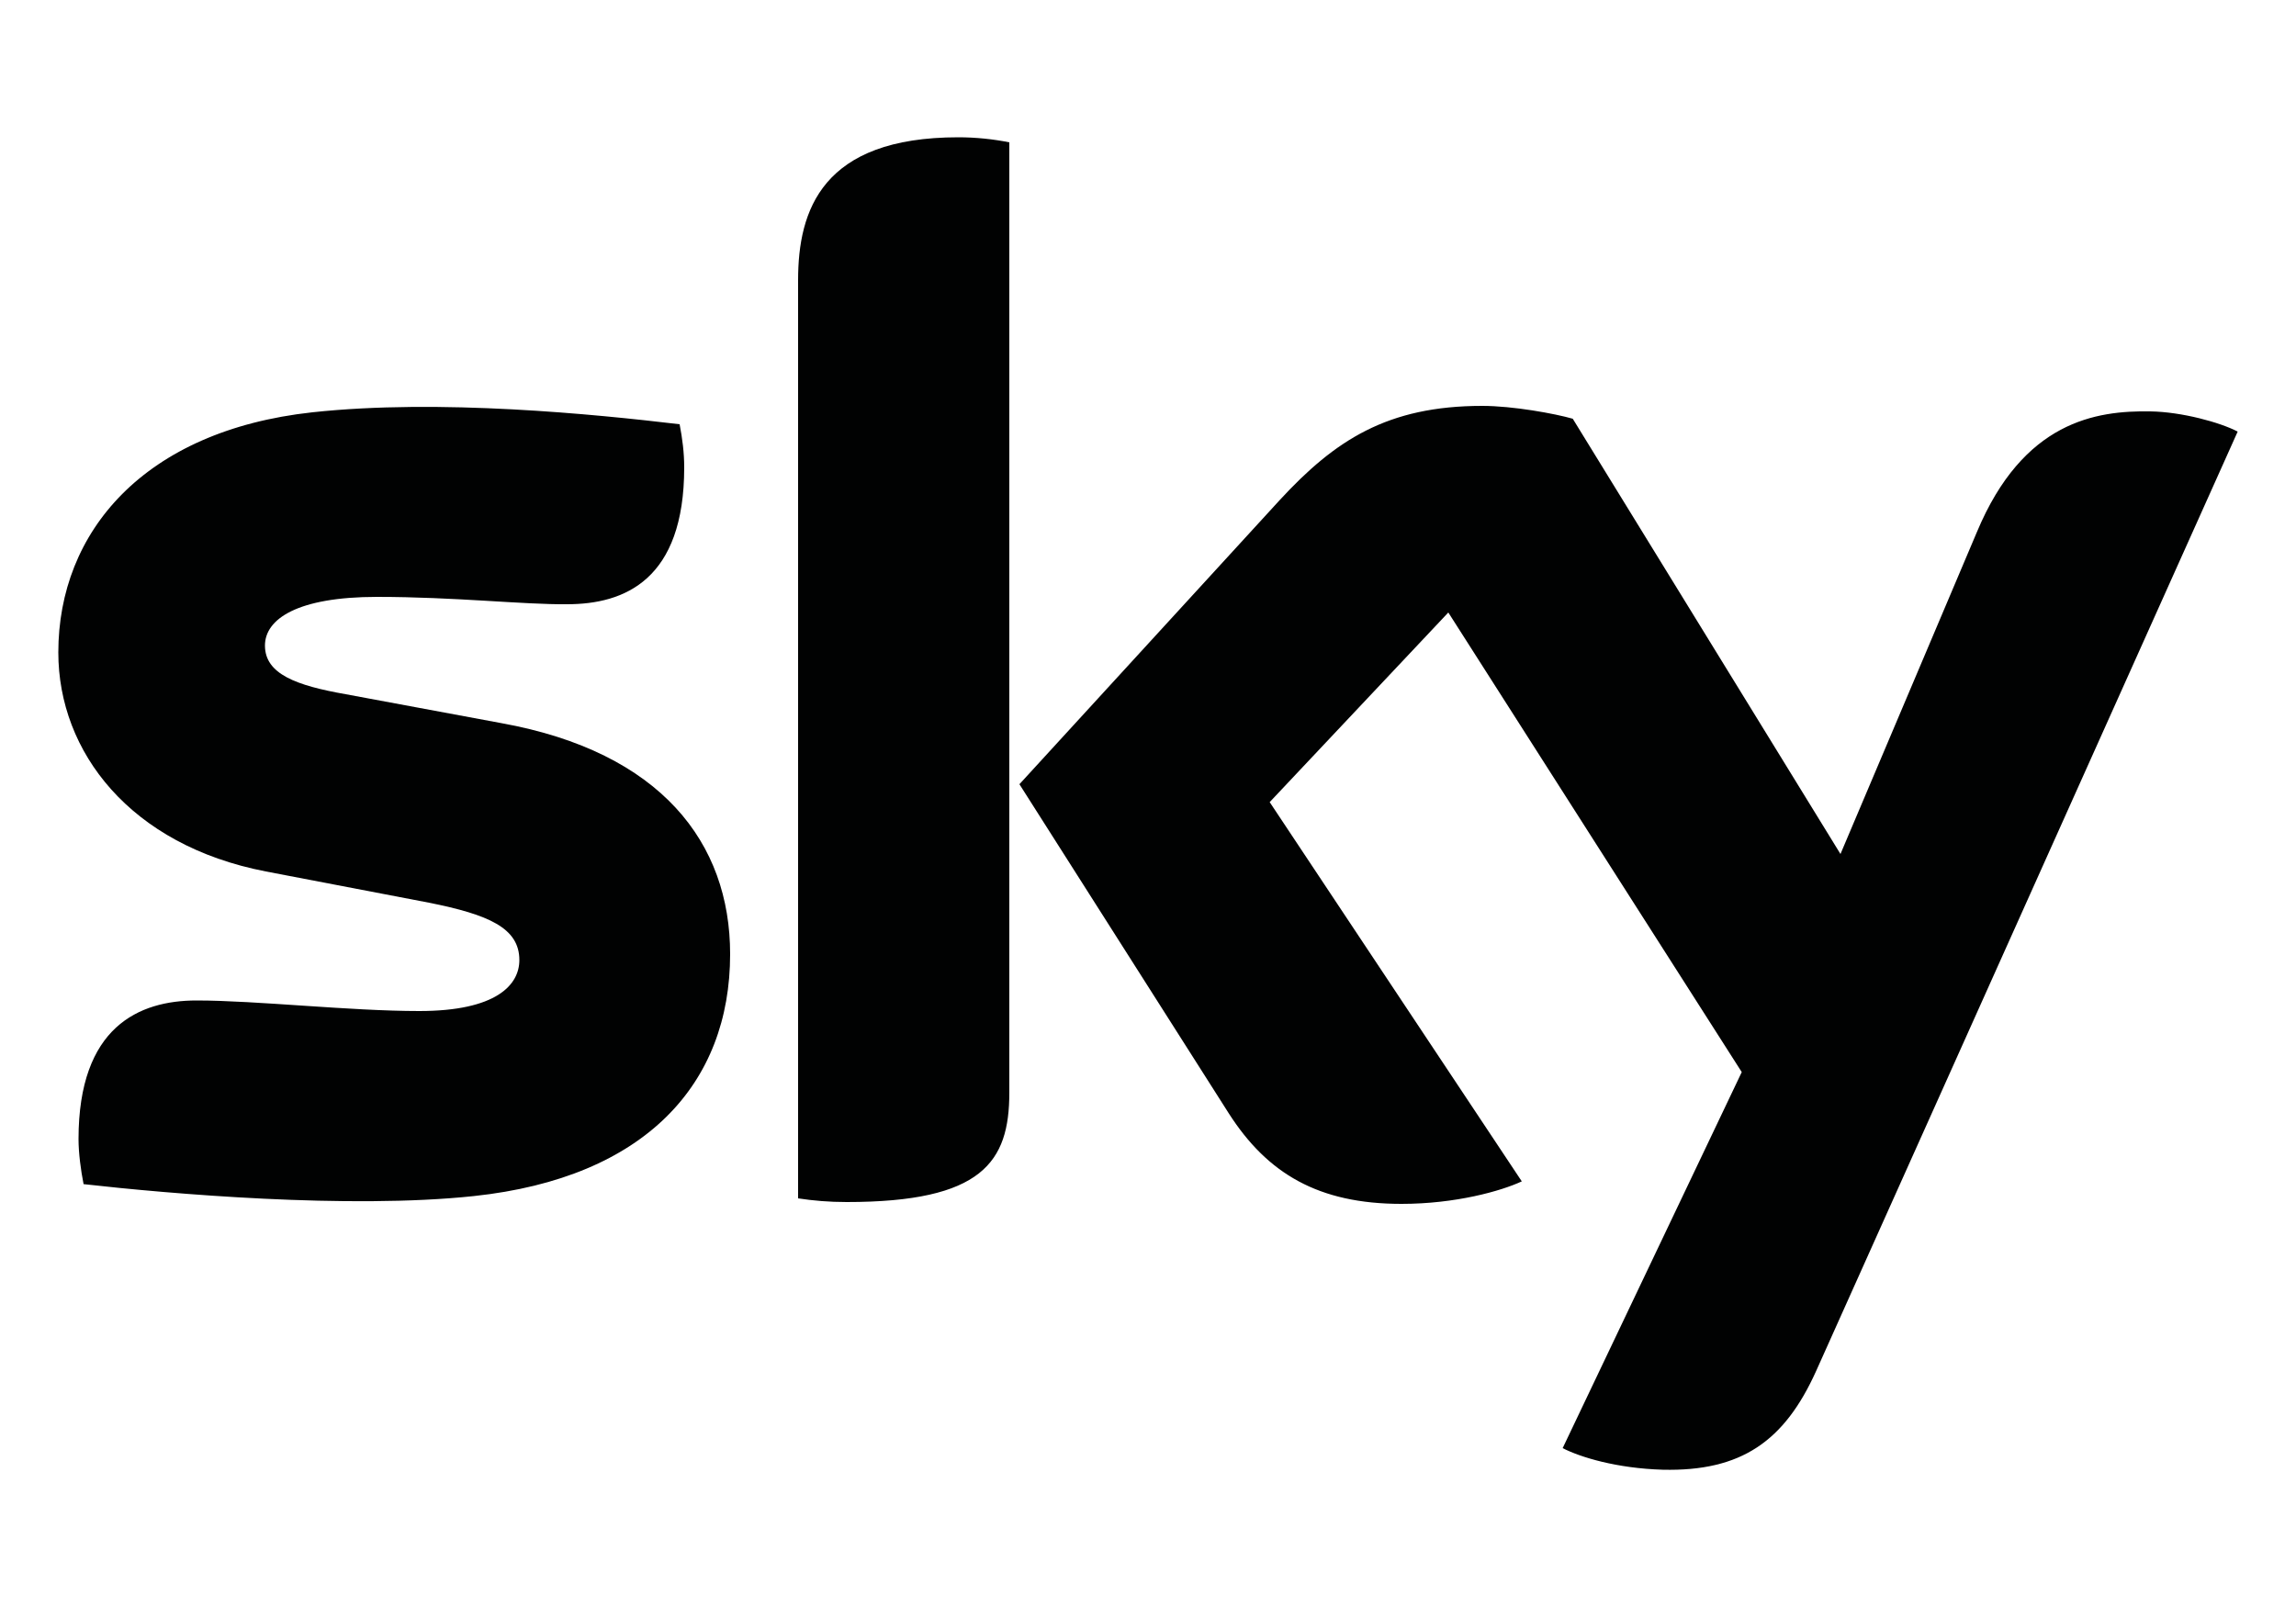 <svg xmlns="http://www.w3.org/2000/svg" viewBox="0 0 50 35"><path d="M34.03 31.54c.39.2 1.18.44 2.18.47 1.71.04 2.65-.62 3.34-2.15L48.73 9.4c-.38-.2-1.22-.43-1.9-.44-1.18-.02-2.77.21-3.78 2.63l-2.97 7.01-5.83-9.48c-.38-.11-1.3-.28-1.97-.28-2.07 0-3.21.75-4.41 2.05l-5.67 6.19 4.56 7.17c.84 1.31 1.95 1.97 3.76 1.97 1.18 0 2.17-.28 2.62-.49l-5.49-8.26 3.89-4.13 6.39 10.01-3.9 8.19zM21.98 23.8c0 1.51-.59 2.38-3.54 2.38-.39 0-.73-.03-1.06-.08v-20c0-1.52.52-3.11 3.49-3.11.38 0 .76.04 1.11.11v20.7zm-6.08-3.02c0 2.82-1.84 4.87-5.58 5.27-2.72.29-6.64-.05-8.5-.26-.06-.3-.11-.68-.11-.98 0-2.45 1.32-3.02 2.57-3.02 1.3 0 3.34.23 4.85.23 1.68 0 2.18-.57 2.18-1.11 0-.7-.67-.99-1.97-1.25l-3.55-.68c-2.95-.57-4.52-2.6-4.52-4.77 0-2.63 1.87-4.83 5.53-5.23 2.77-.3 6.15.04 8 .26.06.31.1.62.1.94 0 2.45-1.3 2.98-2.55 2.98-.95.01-2.44-.16-4.14-.16-1.73 0-2.44.48-2.44 1.06 0 .62.68.87 1.76 1.06l3.39.63c3.48.63 4.98 2.61 4.98 5.03z" fill="#010202"/></svg>